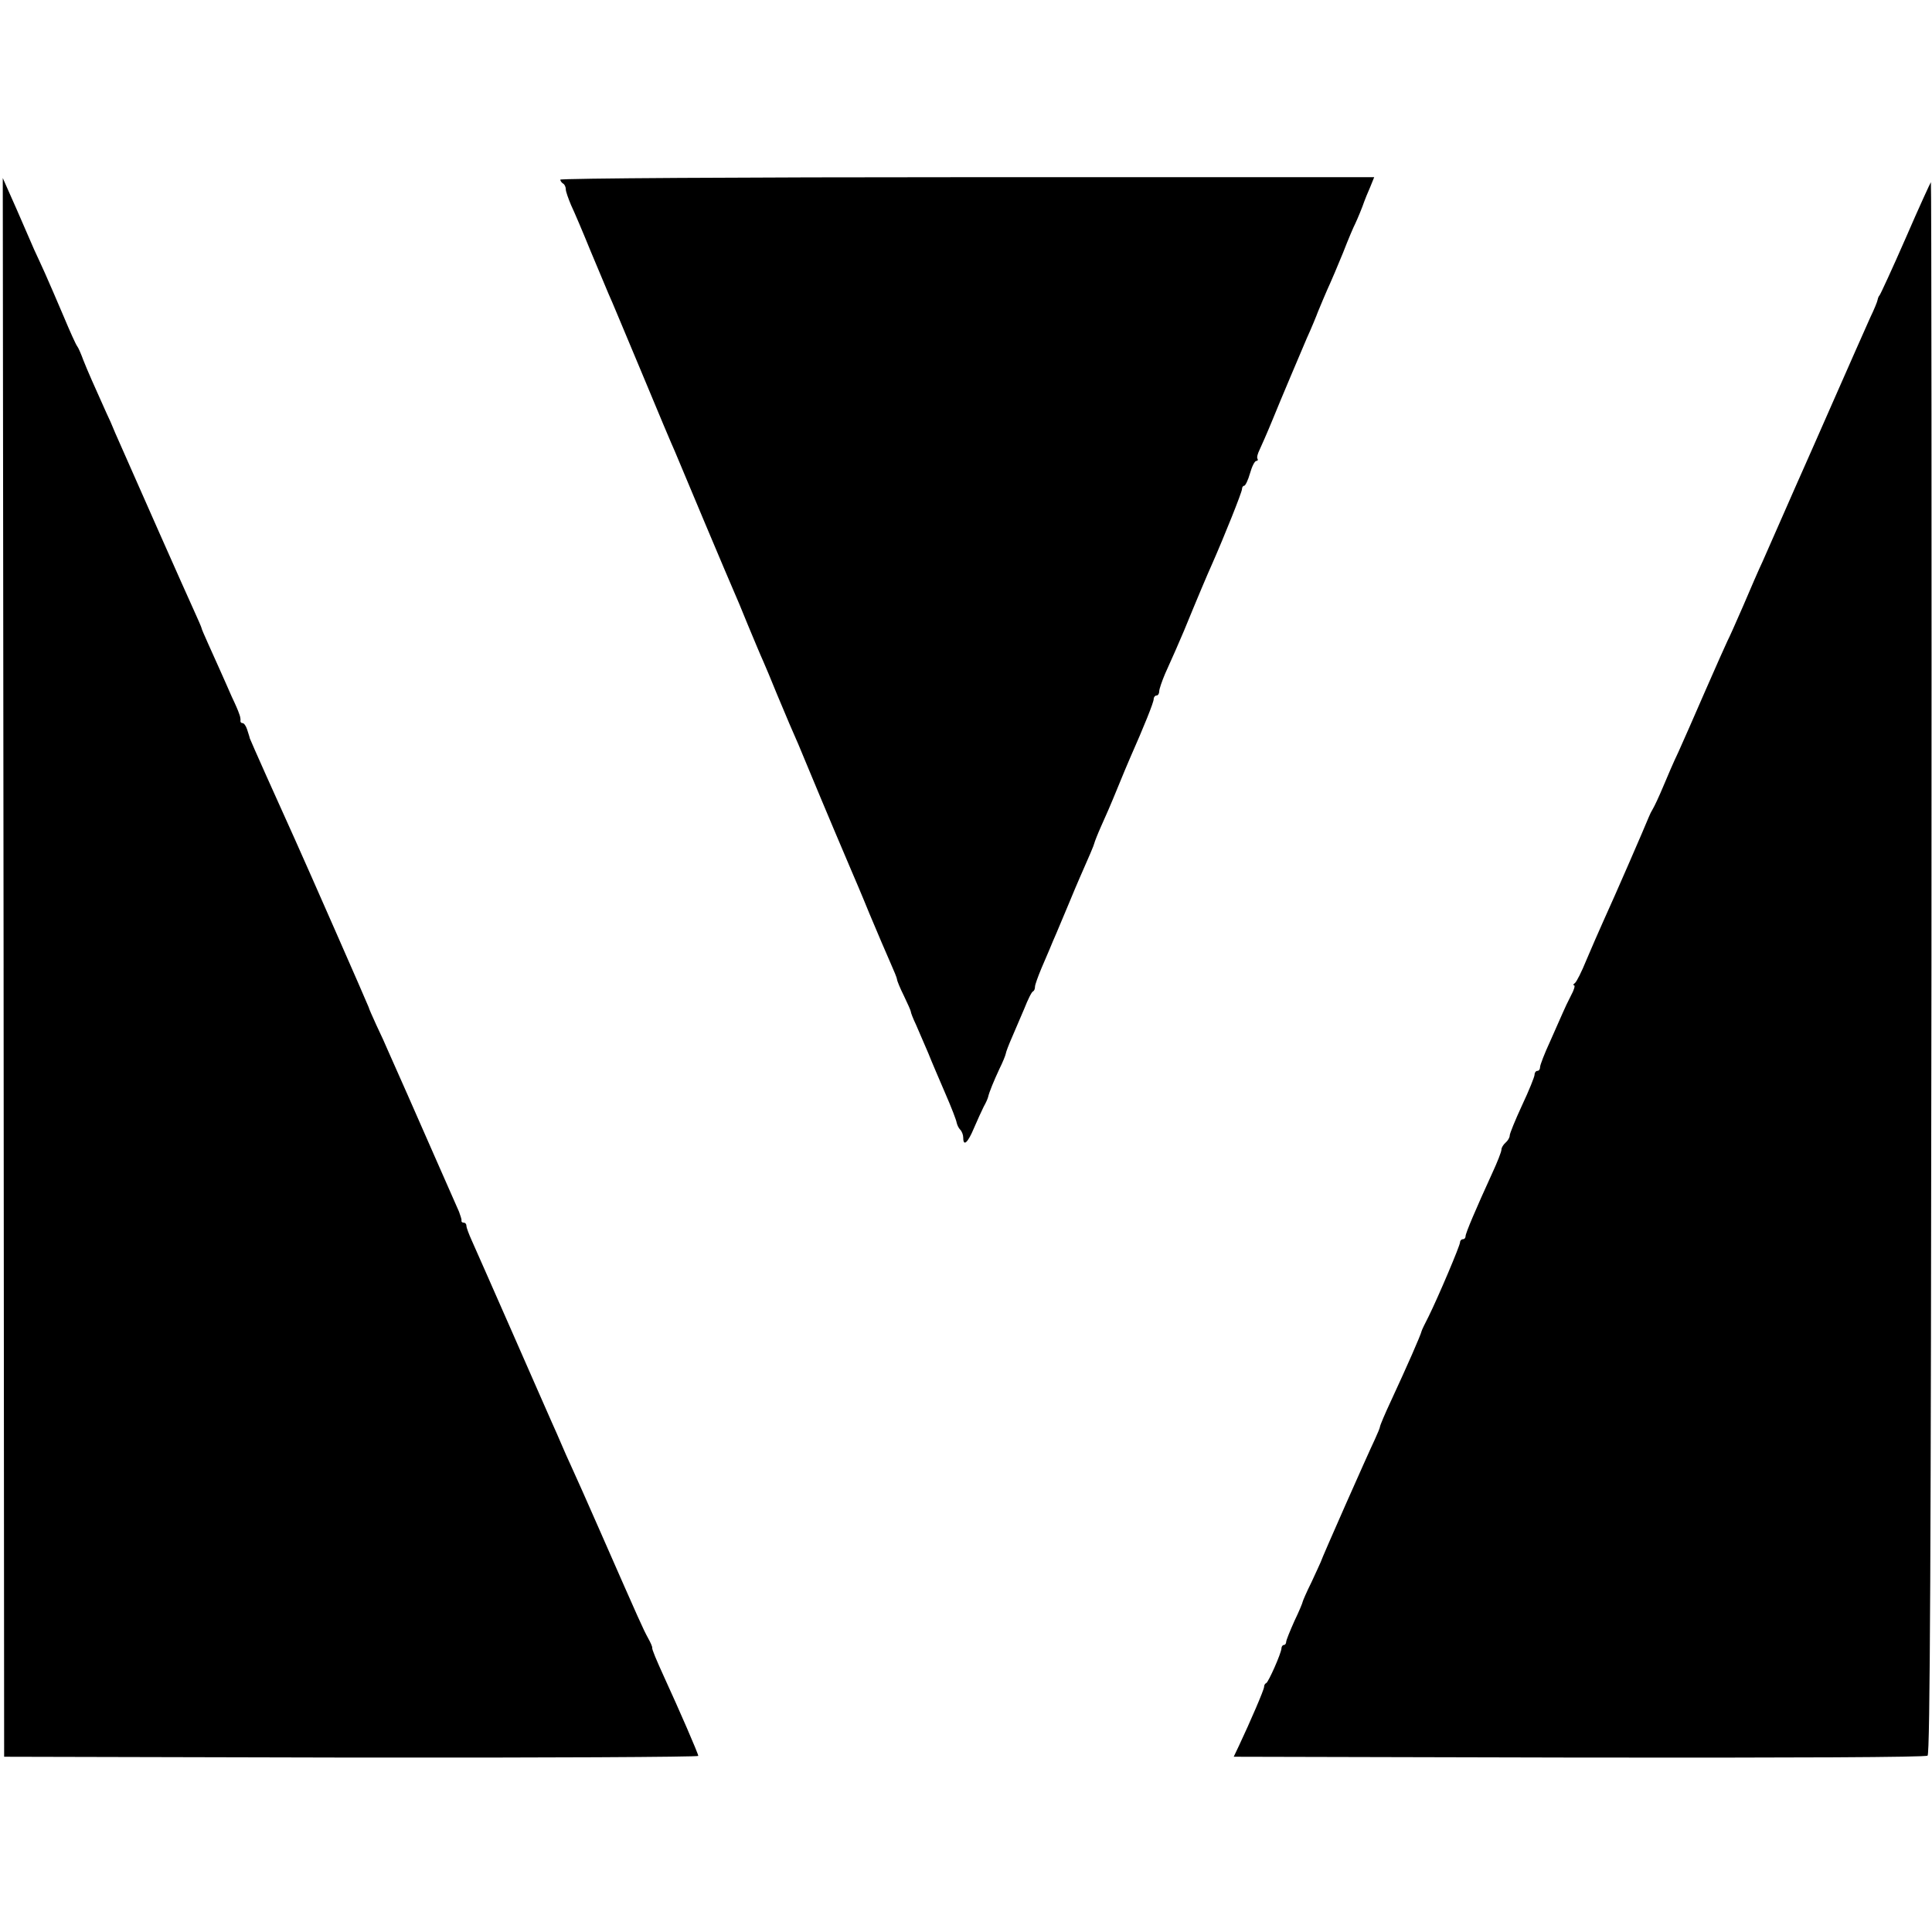 <?xml version="1.0" standalone="no"?>
<!DOCTYPE svg PUBLIC "-//W3C//DTD SVG 20010904//EN"
 "http://www.w3.org/TR/2001/REC-SVG-20010904/DTD/svg10.dtd">
<svg version="1.0" xmlns="http://www.w3.org/2000/svg"
 width="700pt" height="700pt" viewBox="0 0 700 700"
 preserveAspectRatio="xMidYMid meet">
<g transform="translate(0,700) scale(0.1,-0.1)"
fill="#000000" stroke="none">
<path d="M2030 6349 c0 -4 5 -11 10 -14 6 -3 10 -13 10 -21 0 -8 9 -33 19 -57
11 -23 43 -98 71 -167 29 -69 58 -138 65 -155 8 -16 61 -145 120 -285 58 -140
112 -268 120 -285 7 -16 56 -133 109 -260 53 -126 101 -239 106 -250 5 -11 28
-65 50 -120 23 -55 47 -113 55 -130 7 -16 30 -70 50 -120 21 -49 45 -108 55
-130 10 -22 34 -78 53 -125 68 -164 149 -355 162 -385 7 -16 37 -86 65 -155
29 -69 63 -149 76 -178 13 -29 24 -56 24 -60 0 -5 11 -32 25 -60 14 -29 25
-54 25 -57 0 -4 8 -25 19 -48 10 -23 30 -69 44 -102 13 -33 42 -100 63 -149
21 -48 39 -95 40 -103 2 -9 7 -20 13 -26 6 -6 11 -19 11 -29 0 -34 17 -18 39
35 12 28 28 63 35 77 8 14 15 30 16 35 4 18 21 59 41 102 12 24 22 49 23 55 1
7 11 33 22 58 11 25 31 72 45 105 13 33 27 62 32 63 4 2 7 9 7 17 0 7 11 37
23 66 25 58 39 91 42 99 1 3 7 16 13 30 6 14 25 59 42 100 17 41 35 84 40 95
37 84 53 121 55 130 1 5 12 33 24 60 13 28 39 88 58 135 19 47 41 99 48 115
50 113 85 200 85 212 0 7 5 13 10 13 6 0 10 7 10 15 0 8 10 37 21 63 25 55 57
128 69 157 50 122 86 207 101 240 45 102 109 262 109 273 0 7 4 12 8 12 4 0
14 20 21 45 7 25 17 45 23 45 5 0 7 4 4 8 -3 5 1 19 8 33 6 13 27 60 45 104
34 84 104 248 126 300 14 30 37 86 40 95 3 8 35 84 45 105 5 11 26 60 46 109
19 49 39 96 44 105 9 19 26 60 33 81 3 8 12 31 21 51 l15 37 -1474 0 c-811 0
-1475 -4 -1475 -9z"/>
<path d="M13 3495 l2 -2860 1258 -3 c691 -1 1257 2 1257 6 0 8 -70 169 -122
282 -31 68 -46 104 -45 110 1 3 -6 19 -15 35 -18 33 -27 53 -175 390 -59 134
-74 168 -100 225 -14 30 -32 71 -40 90 -8 19 -23 53 -33 75 -10 22 -75 171
-145 330 -70 160 -136 308 -146 331 -10 22 -19 46 -19 52 0 7 -4 12 -10 12 -5
0 -9 3 -8 8 1 4 -4 18 -9 32 -10 23 -157 356 -187 425 -22 49 -57 128 -71 160
-7 17 -25 57 -41 90 -15 33 -28 62 -28 65 -1 5 -226 517 -268 610 -60 132
-160 356 -163 365 -1 6 -6 20 -10 33 -4 12 -11 22 -16 22 -5 0 -8 3 -8 8 1 4
0 10 -1 15 -1 4 -3 10 -5 15 -1 4 -12 30 -25 57 -12 28 -31 70 -42 95 -11 25
-31 69 -44 98 -13 29 -24 54 -24 57 0 2 -13 32 -29 67 -24 52 -207 465 -283
638 -10 25 -25 59 -33 75 -41 91 -69 154 -83 190 -8 22 -18 45 -22 50 -5 6
-27 55 -50 110 -23 55 -54 125 -67 155 -14 30 -31 69 -39 85 -7 17 -36 82 -63
145 l-51 115 3 -2860z"/>
<path d="M6905 6138 c-49 -112 -92 -205 -95 -208 -3 -3 -6 -10 -7 -16 -1 -7
-13 -36 -27 -65 -36 -81 -57 -128 -141 -319 -42 -96 -86 -195 -97 -220 -11
-25 -45 -101 -75 -170 -30 -69 -65 -147 -77 -175 -13 -27 -44 -99 -70 -160
-26 -60 -52 -118 -57 -127 -5 -10 -41 -91 -80 -180 -39 -90 -83 -190 -98 -223
-16 -33 -40 -89 -55 -125 -15 -36 -32 -72 -37 -80 -5 -8 -12 -22 -15 -30 -14
-35 -122 -284 -165 -378 -16 -35 -43 -98 -61 -140 -17 -42 -36 -80 -42 -84 -6
-4 -7 -8 -3 -8 5 0 0 -17 -11 -37 -11 -21 -24 -49 -30 -63 -6 -14 -27 -61 -46
-104 -20 -43 -36 -85 -36 -92 0 -8 -4 -14 -10 -14 -5 0 -10 -6 -10 -14 0 -7
-20 -57 -45 -110 -25 -54 -45 -103 -45 -110 0 -8 -7 -19 -15 -26 -8 -7 -15
-18 -15 -25 0 -8 -15 -46 -34 -87 -59 -129 -96 -216 -96 -227 0 -6 -4 -11 -10
-11 -5 0 -10 -5 -10 -11 0 -12 -78 -196 -114 -269 -13 -25 -24 -48 -25 -52 -4
-17 -53 -128 -110 -251 -23 -49 -41 -92 -41 -96 0 -4 -9 -25 -19 -47 -24 -50
-191 -427 -196 -444 -1 -3 -16 -35 -33 -72 -18 -36 -32 -69 -32 -71 0 -3 -13
-35 -30 -70 -16 -36 -30 -70 -30 -76 0 -6 -4 -11 -8 -11 -5 0 -9 -6 -9 -12 -1
-19 -47 -122 -55 -126 -5 -2 -8 -8 -8 -14 0 -10 -50 -126 -91 -213 l-19 -40
1251 -3 c784 -1 1256 1 1263 7 9 8 12 725 14 2856 1 1565 0 2845 -2 2845 -1 0
-43 -91 -91 -202z"/>
</g>
</svg>
